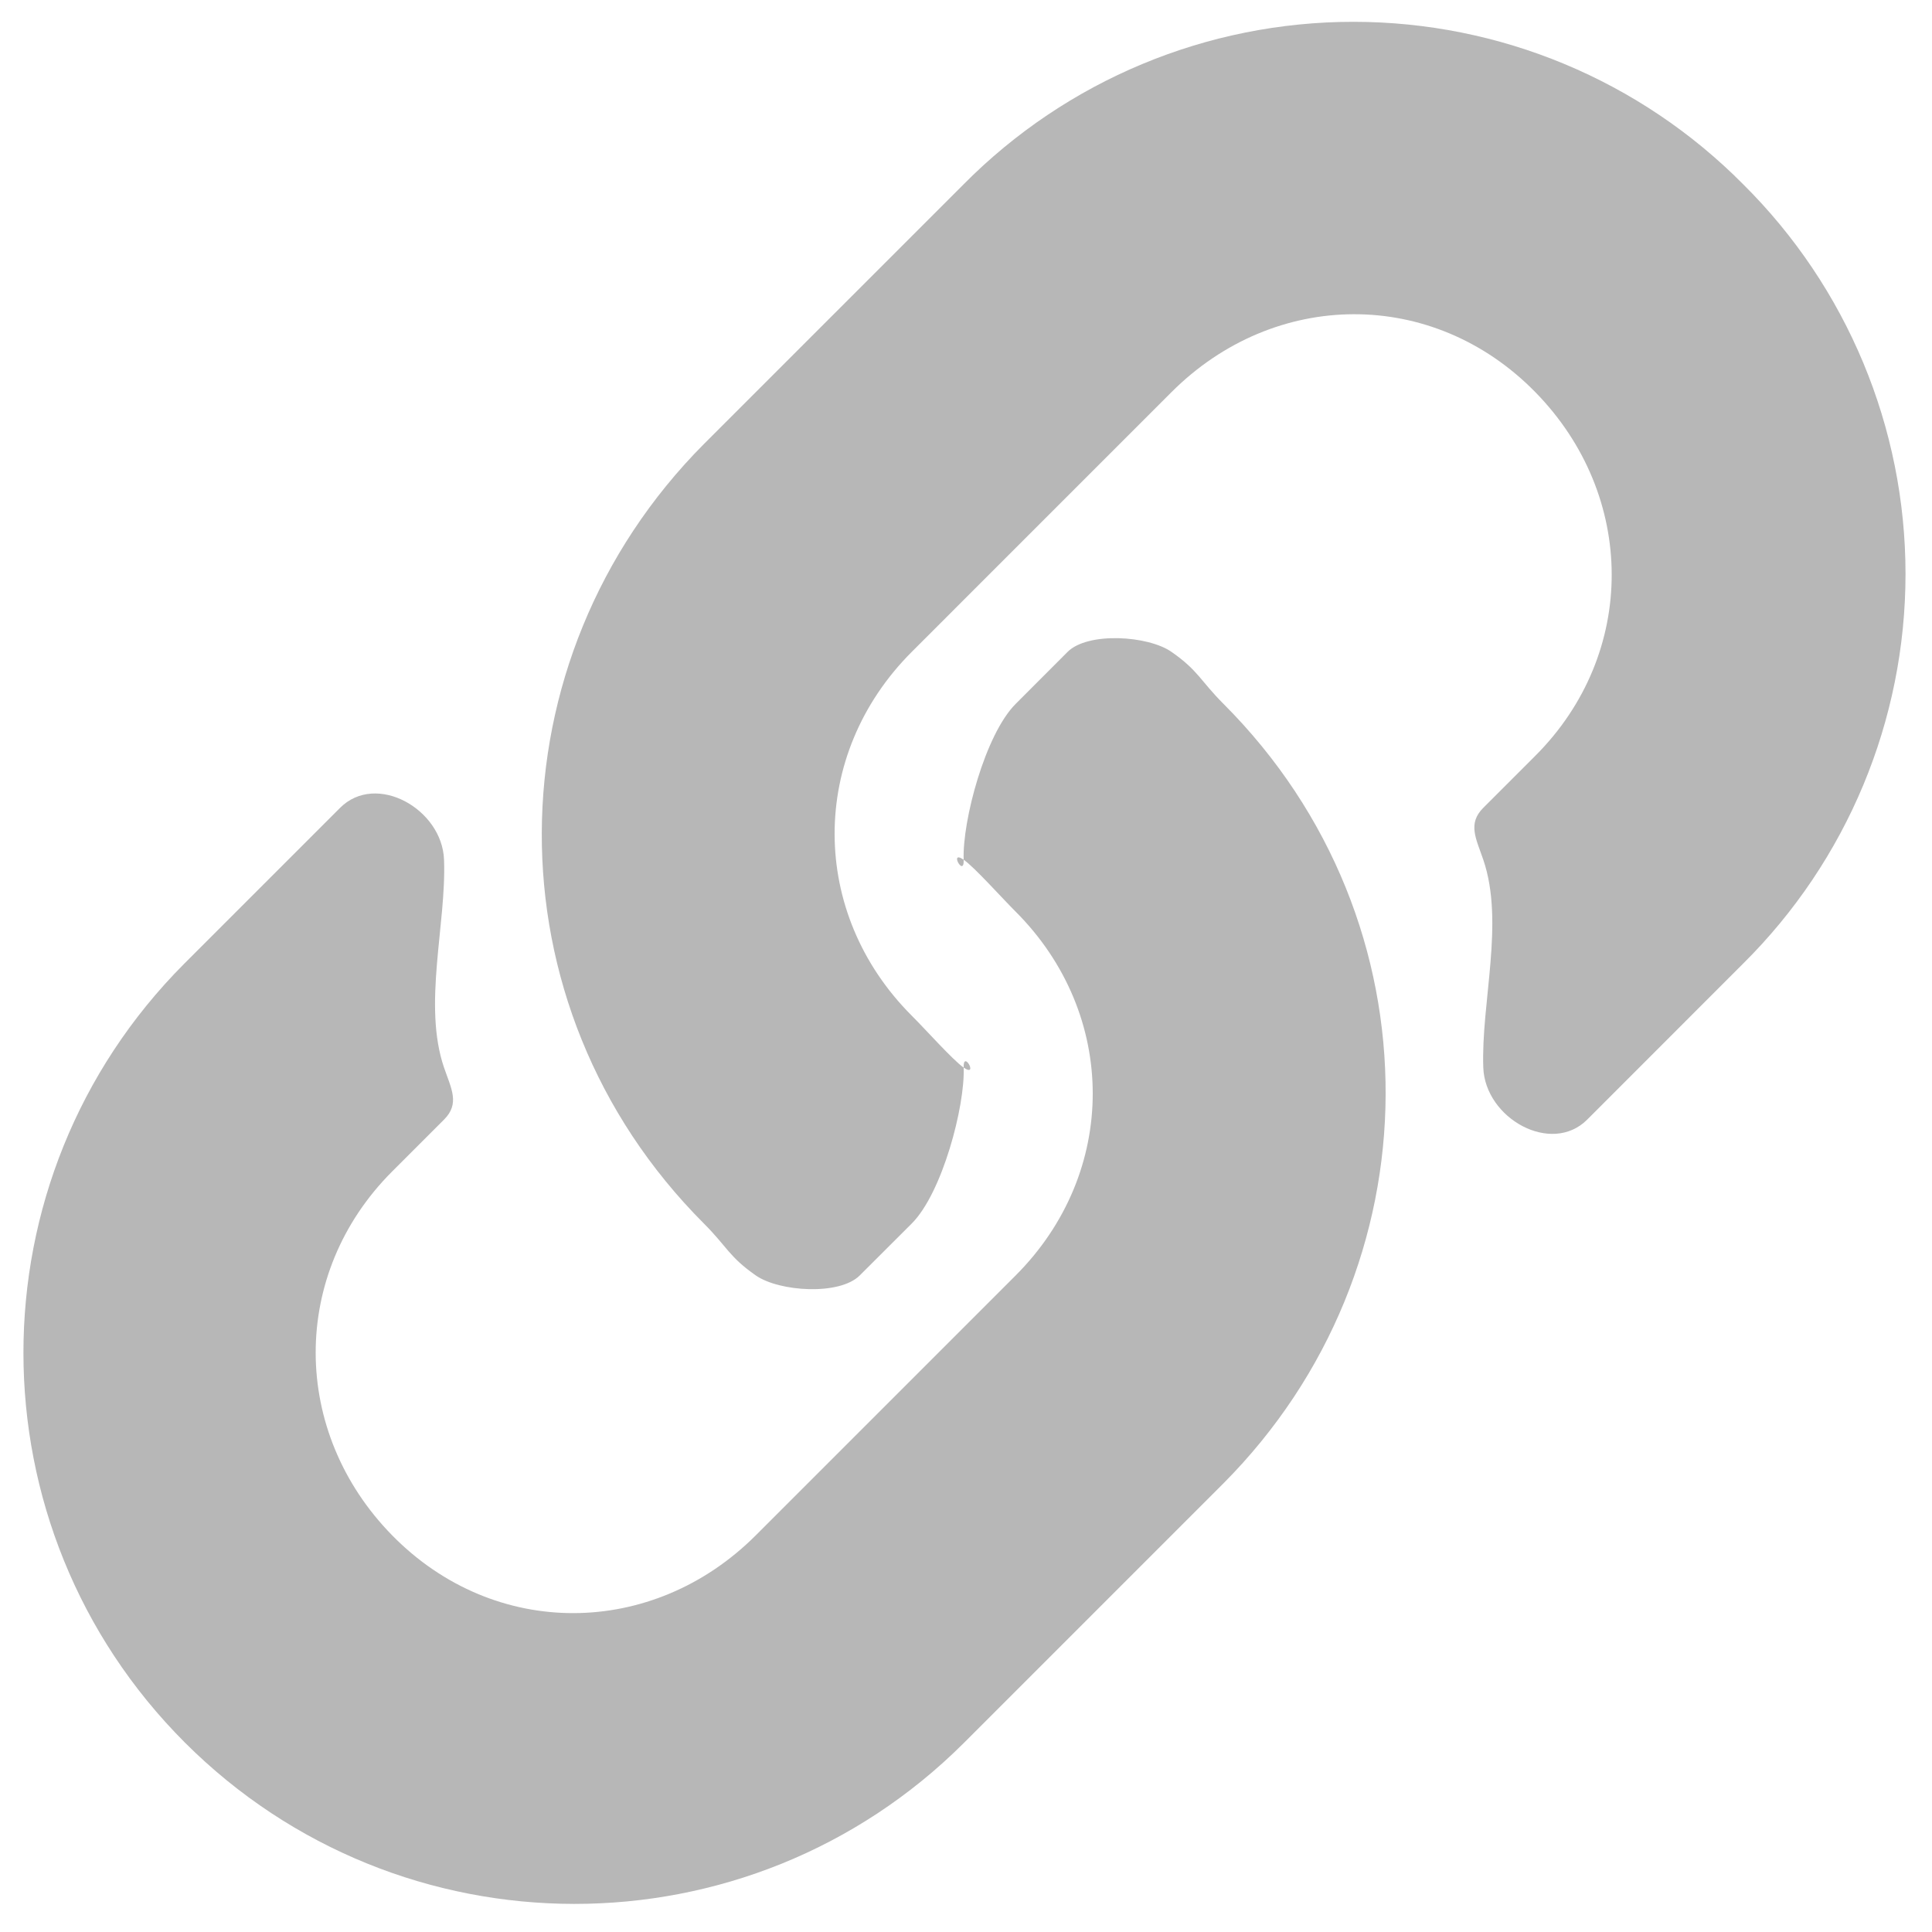 <?xml version="1.0" encoding="UTF-8"?>
<svg width="24px" height="24px" viewBox="0 0 24 24" version="1.1" xmlns="http://www.w3.org/2000/svg" xmlns:xlink="http://www.w3.org/1999/xlink">
    <!-- Generator: Sketch 64 (93537) - https://sketch.com -->
    <title>reserve-icon</title>
    <desc>Created with Sketch.</desc>
    <g id="Page-1" stroke="none" stroke-width="1" fill="none" fill-rule="evenodd">
        <g id="huddleLive_mockup_582020" transform="translate(-160, -956)" fill="#B7B7B7" fill-rule="nonzero">
            <g id="Group-10" transform="translate(152, 914)">
                <g id="Group-4" transform="translate(0, 42)">
                    <path d="M23.199,8.744 C25.911,11.458 25.857,15.753 23.199,18.426 C23.194,18.432 23.204,18.421 23.199,18.426 L19.971,21.654 C17.296,24.32 12.967,24.316 10.296,21.646 C7.626,18.975 7.622,14.646 10.289,11.971 L12.225,10.035 C12.672,9.588 13.493,10.049 13.516,10.68 C13.546,11.484 13.25,12.482 13.516,13.262 C13.607,13.526 13.714,13.71 13.516,13.908 L12.871,14.553 C11.599,15.825 11.611,17.787 12.871,19.072 C14.143,20.369 16.108,20.353 17.389,19.072 L20.617,15.844 C21.896,14.564 21.891,12.6 20.617,11.325 C20.449,11.158 20.104,10.771 19.971,10.68 C19.782,10.55 19.98,10.91 19.971,10.68 C19.953,10.2 20.238,9.123 20.617,8.744 L21.262,8.098 C21.513,7.847 22.263,7.895 22.553,8.098 C22.886,8.33 22.912,8.457 23.199,8.744 Z M29.654,2.289 C28.374,0.997 26.631,0.271 24.812,0.271 C22.994,0.271 21.251,0.997 19.971,2.289 L16.744,5.516 C16.738,5.521 16.749,5.511 16.744,5.516 C14.086,8.189 14.032,12.484 16.744,15.199 C17.031,15.486 17.056,15.612 17.389,15.844 C17.68,16.047 18.43,16.095 18.68,15.844 L19.326,15.199 C19.705,14.82 19.989,13.742 19.971,13.262 C19.962,13.032 20.161,13.392 19.971,13.262 C19.839,13.171 19.494,12.784 19.326,12.617 C18.051,11.342 18.046,9.378 19.326,8.098 L22.553,4.871 C23.835,3.589 25.8,3.573 27.072,4.871 C28.331,6.155 28.344,8.117 27.072,9.389 L26.426,10.035 C26.229,10.232 26.336,10.416 26.426,10.68 C26.692,11.46 26.397,12.458 26.426,13.262 C26.449,13.893 27.271,14.354 27.717,13.908 L29.653,11.971 C30.945,10.691 31.671,8.948 31.671,7.13 C31.671,5.312 30.945,3.569 29.654,2.289 L29.654,2.289 Z" id="reserve-icon"></path>
                </g>
            </g>
        </g>
    </g>
</svg>